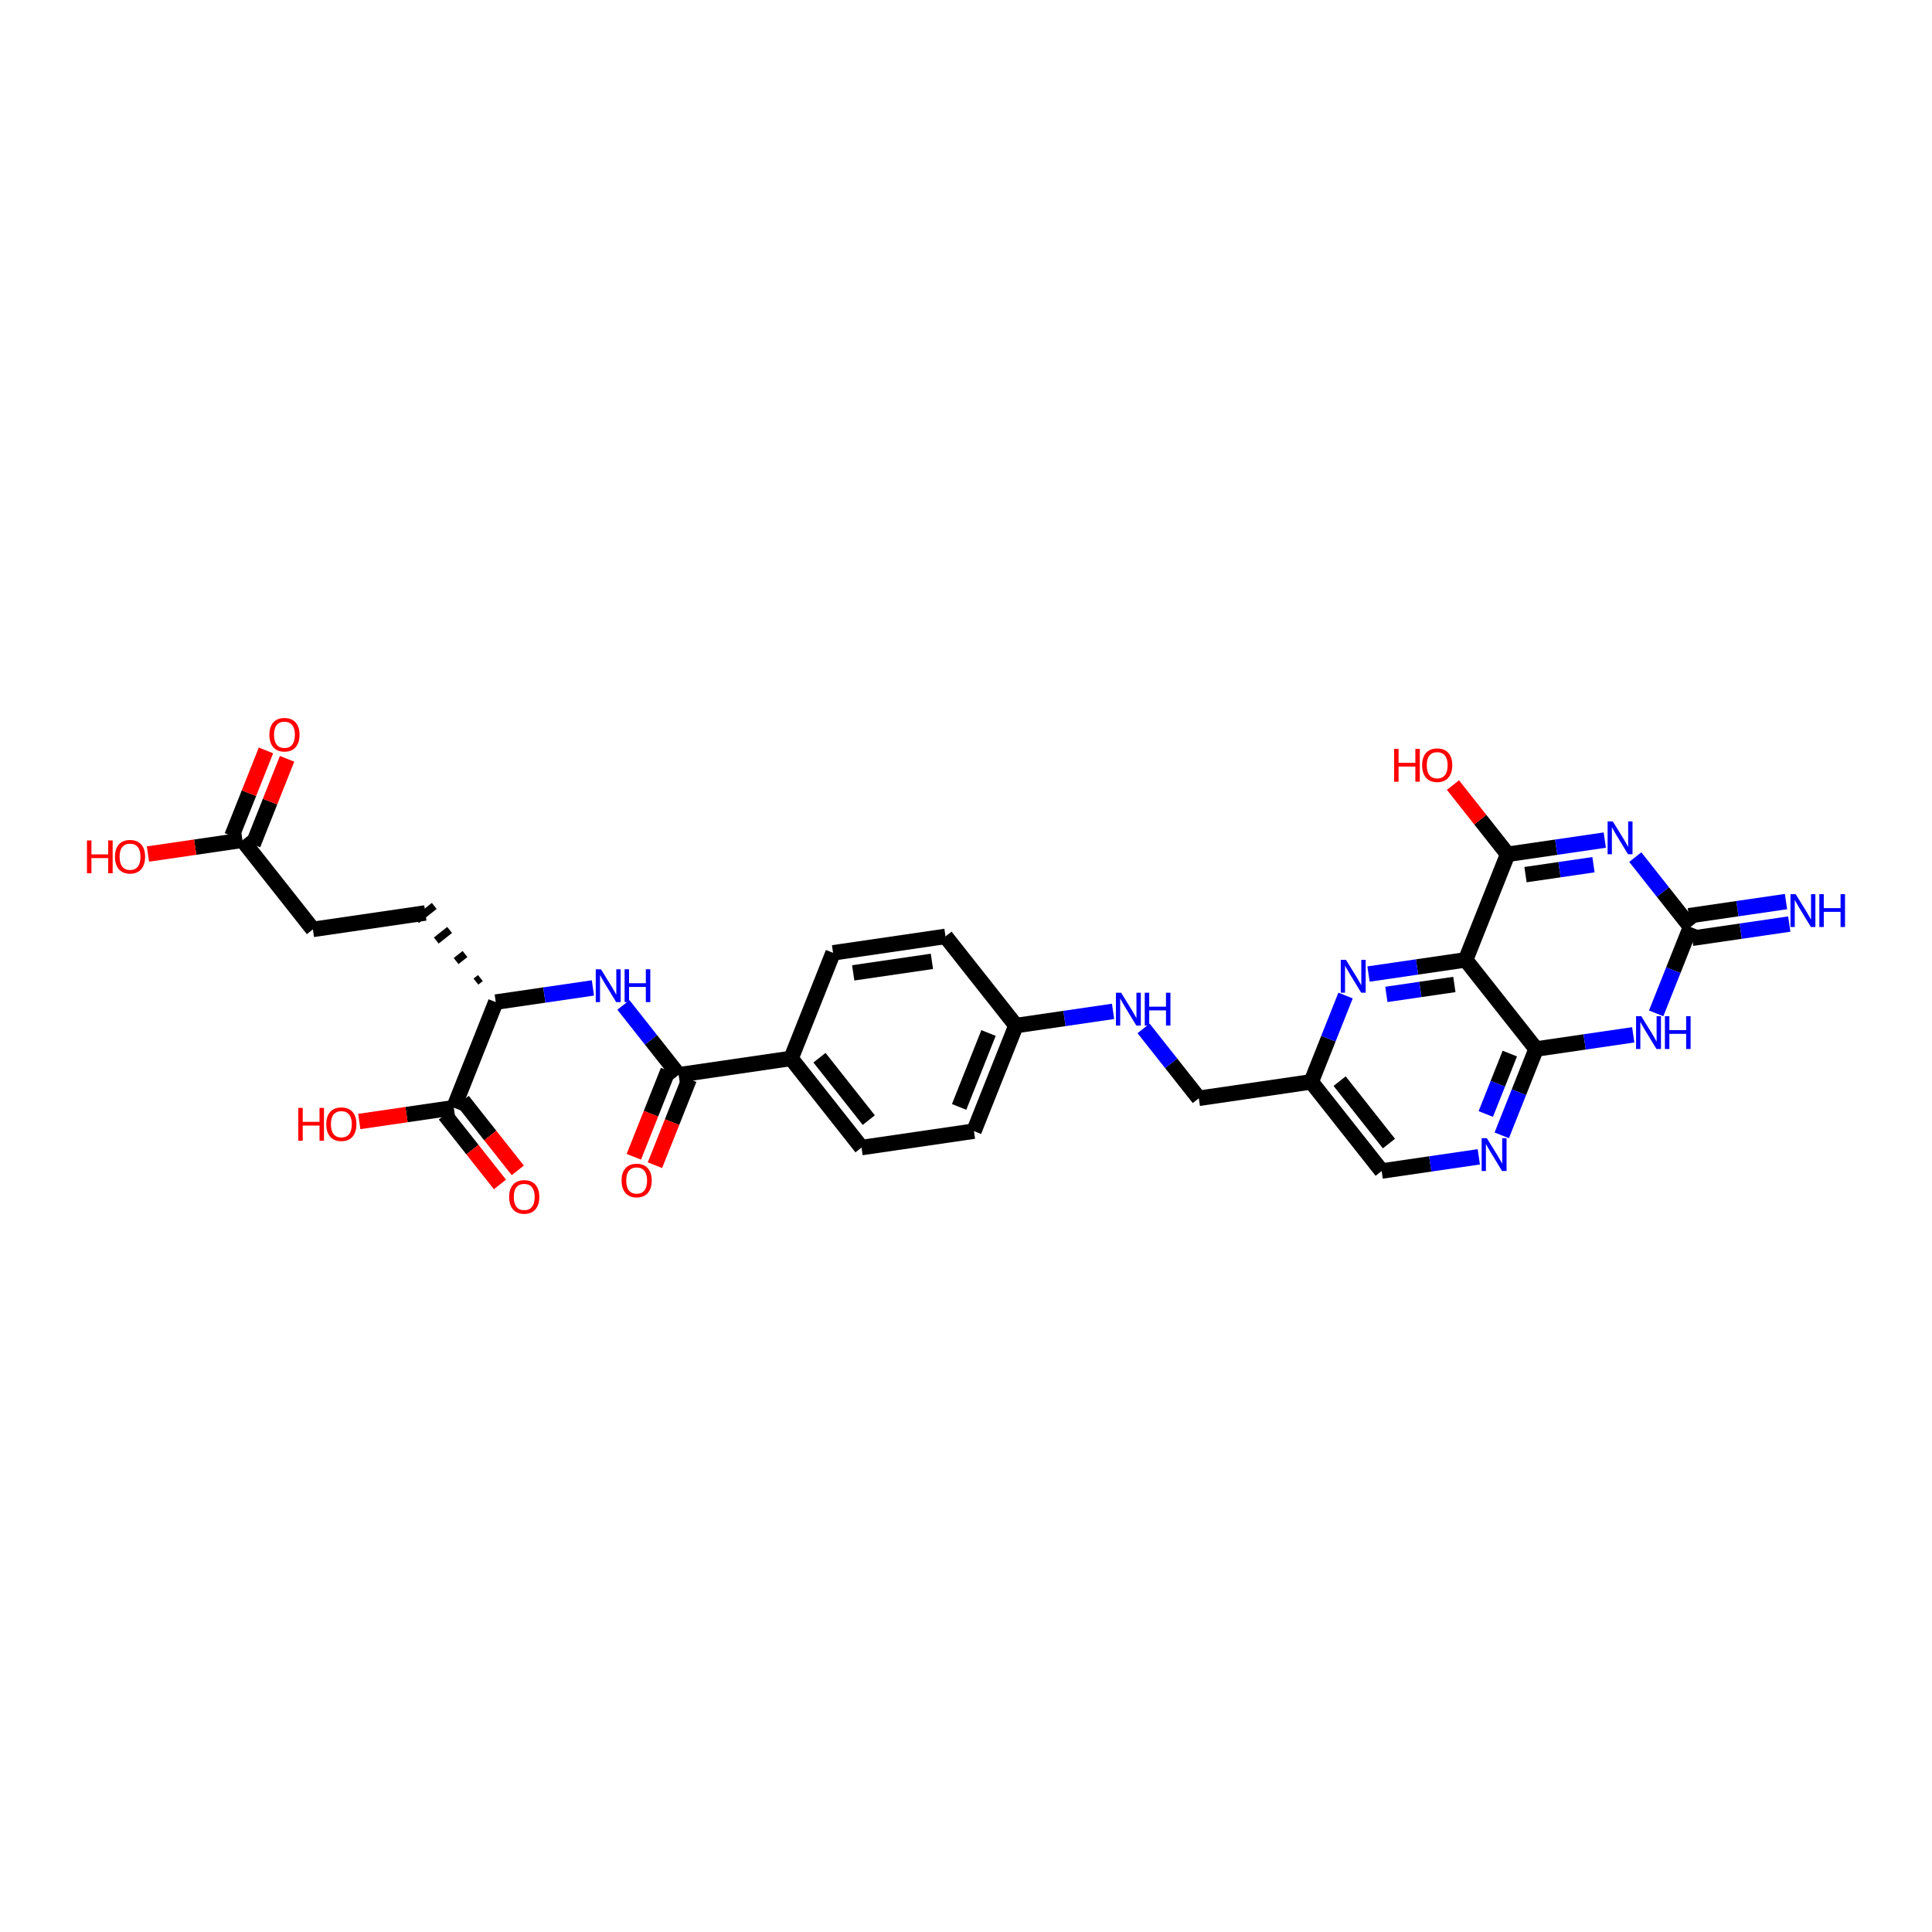 <?xml version='1.0' encoding='iso-8859-1'?>
<svg version='1.1' baseProfile='full'
              xmlns='http://www.w3.org/2000/svg'
                      xmlns:rdkit='http://www.rdkit.org/xml'
                      xmlns:xlink='http://www.w3.org/1999/xlink'
                  xml:space='preserve'
width='250px' height='250px' viewBox='0 0 250 250'>
<!-- END OF HEADER -->
<rect style='opacity:1.0;fill:#FFFFFF;stroke:none' width='250' height='250' x='0' y='0'> </rect>
<path class='bond-0 atom-0 atom-2' d='M 107.798,123.297 L 122.347,121.171' style='fill:none;fill-rule:evenodd;stroke:#000000;stroke-width:2.0px;stroke-linecap:butt;stroke-linejoin:miter;stroke-opacity:1' />
<path class='bond-0 atom-0 atom-2' d='M 110.406,125.887 L 120.589,124.4' style='fill:none;fill-rule:evenodd;stroke:#000000;stroke-width:2.0px;stroke-linecap:butt;stroke-linejoin:miter;stroke-opacity:1' />
<path class='bond-1 atom-0 atom-8' d='M 107.798,123.297 L 102.365,136.958' style='fill:none;fill-rule:evenodd;stroke:#000000;stroke-width:2.0px;stroke-linecap:butt;stroke-linejoin:miter;stroke-opacity:1' />
<path class='bond-2 atom-1 atom-3' d='M 111.48,148.495 L 126.028,146.369' style='fill:none;fill-rule:evenodd;stroke:#000000;stroke-width:2.0px;stroke-linecap:butt;stroke-linejoin:miter;stroke-opacity:1' />
<path class='bond-3 atom-1 atom-8' d='M 111.48,148.495 L 102.365,136.958' style='fill:none;fill-rule:evenodd;stroke:#000000;stroke-width:2.0px;stroke-linecap:butt;stroke-linejoin:miter;stroke-opacity:1' />
<path class='bond-3 atom-1 atom-8' d='M 112.42,144.941 L 106.039,136.866' style='fill:none;fill-rule:evenodd;stroke:#000000;stroke-width:2.0px;stroke-linecap:butt;stroke-linejoin:miter;stroke-opacity:1' />
<path class='bond-4 atom-2 atom-9' d='M 122.347,121.171 L 131.461,132.707' style='fill:none;fill-rule:evenodd;stroke:#000000;stroke-width:2.0px;stroke-linecap:butt;stroke-linejoin:miter;stroke-opacity:1' />
<path class='bond-5 atom-3 atom-9' d='M 126.028,146.369 L 131.461,132.707' style='fill:none;fill-rule:evenodd;stroke:#000000;stroke-width:2.0px;stroke-linecap:butt;stroke-linejoin:miter;stroke-opacity:1' />
<path class='bond-5 atom-3 atom-9' d='M 124.111,143.233 L 127.914,133.67' style='fill:none;fill-rule:evenodd;stroke:#000000;stroke-width:2.0px;stroke-linecap:butt;stroke-linejoin:miter;stroke-opacity:1' />
<path class='bond-6 atom-4 atom-5' d='M 55.039,118.137 L 40.49,120.262' style='fill:none;fill-rule:evenodd;stroke:#000000;stroke-width:2.0px;stroke-linecap:butt;stroke-linejoin:miter;stroke-opacity:1' />
<path class='bond-7 atom-11 atom-4' d='M 62.163,126.561 L 61.586,127.017' style='fill:none;fill-rule:evenodd;stroke:#000000;stroke-width:1.0px;stroke-linecap:butt;stroke-linejoin:miter;stroke-opacity:1' />
<path class='bond-7 atom-11 atom-4' d='M 60.173,123.449 L 59.019,124.361' style='fill:none;fill-rule:evenodd;stroke:#000000;stroke-width:1.0px;stroke-linecap:butt;stroke-linejoin:miter;stroke-opacity:1' />
<path class='bond-7 atom-11 atom-4' d='M 58.182,120.337 L 56.452,121.704' style='fill:none;fill-rule:evenodd;stroke:#000000;stroke-width:1.0px;stroke-linecap:butt;stroke-linejoin:miter;stroke-opacity:1' />
<path class='bond-7 atom-11 atom-4' d='M 56.192,117.225 L 53.885,119.048' style='fill:none;fill-rule:evenodd;stroke:#000000;stroke-width:1.0px;stroke-linecap:butt;stroke-linejoin:miter;stroke-opacity:1' />
<path class='bond-8 atom-5 atom-12' d='M 40.49,120.262 L 31.375,108.726' style='fill:none;fill-rule:evenodd;stroke:#000000;stroke-width:2.0px;stroke-linecap:butt;stroke-linejoin:miter;stroke-opacity:1' />
<path class='bond-9 atom-6 atom-10' d='M 155.125,142.118 L 169.673,139.993' style='fill:none;fill-rule:evenodd;stroke:#000000;stroke-width:2.0px;stroke-linecap:butt;stroke-linejoin:miter;stroke-opacity:1' />
<path class='bond-10 atom-6 atom-20' d='M 155.125,142.118 L 151.551,137.596' style='fill:none;fill-rule:evenodd;stroke:#000000;stroke-width:2.0px;stroke-linecap:butt;stroke-linejoin:miter;stroke-opacity:1' />
<path class='bond-10 atom-6 atom-20' d='M 151.551,137.596 L 147.978,133.074' style='fill:none;fill-rule:evenodd;stroke:#0000FF;stroke-width:2.0px;stroke-linecap:butt;stroke-linejoin:miter;stroke-opacity:1' />
<path class='bond-11 atom-7 atom-10' d='M 178.788,151.529 L 169.673,139.993' style='fill:none;fill-rule:evenodd;stroke:#000000;stroke-width:2.0px;stroke-linecap:butt;stroke-linejoin:miter;stroke-opacity:1' />
<path class='bond-11 atom-7 atom-10' d='M 179.728,147.976 L 173.347,139.9' style='fill:none;fill-rule:evenodd;stroke:#000000;stroke-width:2.0px;stroke-linecap:butt;stroke-linejoin:miter;stroke-opacity:1' />
<path class='bond-12 atom-7 atom-21' d='M 178.788,151.529 L 185.073,150.611' style='fill:none;fill-rule:evenodd;stroke:#000000;stroke-width:2.0px;stroke-linecap:butt;stroke-linejoin:miter;stroke-opacity:1' />
<path class='bond-12 atom-7 atom-21' d='M 185.073,150.611 L 191.357,149.693' style='fill:none;fill-rule:evenodd;stroke:#0000FF;stroke-width:2.0px;stroke-linecap:butt;stroke-linejoin:miter;stroke-opacity:1' />
<path class='bond-13 atom-8 atom-15' d='M 102.365,136.958 L 87.817,139.084' style='fill:none;fill-rule:evenodd;stroke:#000000;stroke-width:2.0px;stroke-linecap:butt;stroke-linejoin:miter;stroke-opacity:1' />
<path class='bond-14 atom-9 atom-20' d='M 131.461,132.707 L 137.746,131.789' style='fill:none;fill-rule:evenodd;stroke:#000000;stroke-width:2.0px;stroke-linecap:butt;stroke-linejoin:miter;stroke-opacity:1' />
<path class='bond-14 atom-9 atom-20' d='M 137.746,131.789 L 144.031,130.871' style='fill:none;fill-rule:evenodd;stroke:#0000FF;stroke-width:2.0px;stroke-linecap:butt;stroke-linejoin:miter;stroke-opacity:1' />
<path class='bond-15 atom-10 atom-22' d='M 169.673,139.993 L 171.894,134.408' style='fill:none;fill-rule:evenodd;stroke:#000000;stroke-width:2.0px;stroke-linecap:butt;stroke-linejoin:miter;stroke-opacity:1' />
<path class='bond-15 atom-10 atom-22' d='M 171.894,134.408 L 174.115,128.822' style='fill:none;fill-rule:evenodd;stroke:#0000FF;stroke-width:2.0px;stroke-linecap:butt;stroke-linejoin:miter;stroke-opacity:1' />
<path class='bond-16 atom-11 atom-17' d='M 64.153,129.673 L 58.72,143.335' style='fill:none;fill-rule:evenodd;stroke:#000000;stroke-width:2.0px;stroke-linecap:butt;stroke-linejoin:miter;stroke-opacity:1' />
<path class='bond-17 atom-11 atom-23' d='M 64.153,129.673 L 70.438,128.755' style='fill:none;fill-rule:evenodd;stroke:#000000;stroke-width:2.0px;stroke-linecap:butt;stroke-linejoin:miter;stroke-opacity:1' />
<path class='bond-17 atom-11 atom-23' d='M 70.438,128.755 L 76.723,127.837' style='fill:none;fill-rule:evenodd;stroke:#0000FF;stroke-width:2.0px;stroke-linecap:butt;stroke-linejoin:miter;stroke-opacity:1' />
<path class='bond-18 atom-12 atom-26' d='M 32.742,109.269 L 34.945,103.729' style='fill:none;fill-rule:evenodd;stroke:#000000;stroke-width:2.0px;stroke-linecap:butt;stroke-linejoin:miter;stroke-opacity:1' />
<path class='bond-18 atom-12 atom-26' d='M 34.945,103.729 L 37.148,98.189' style='fill:none;fill-rule:evenodd;stroke:#FF0000;stroke-width:2.0px;stroke-linecap:butt;stroke-linejoin:miter;stroke-opacity:1' />
<path class='bond-18 atom-12 atom-26' d='M 30.009,108.182 L 32.213,102.642' style='fill:none;fill-rule:evenodd;stroke:#000000;stroke-width:2.0px;stroke-linecap:butt;stroke-linejoin:miter;stroke-opacity:1' />
<path class='bond-18 atom-12 atom-26' d='M 32.213,102.642 L 34.416,97.102' style='fill:none;fill-rule:evenodd;stroke:#FF0000;stroke-width:2.0px;stroke-linecap:butt;stroke-linejoin:miter;stroke-opacity:1' />
<path class='bond-19 atom-12 atom-27' d='M 31.375,108.726 L 25.26,109.619' style='fill:none;fill-rule:evenodd;stroke:#000000;stroke-width:2.0px;stroke-linecap:butt;stroke-linejoin:miter;stroke-opacity:1' />
<path class='bond-19 atom-12 atom-27' d='M 25.26,109.619 L 19.145,110.513' style='fill:none;fill-rule:evenodd;stroke:#FF0000;stroke-width:2.0px;stroke-linecap:butt;stroke-linejoin:miter;stroke-opacity:1' />
<path class='bond-20 atom-13 atom-14' d='M 189.654,124.205 L 198.769,135.742' style='fill:none;fill-rule:evenodd;stroke:#000000;stroke-width:2.0px;stroke-linecap:butt;stroke-linejoin:miter;stroke-opacity:1' />
<path class='bond-21 atom-13 atom-16' d='M 189.654,124.205 L 195.088,110.543' style='fill:none;fill-rule:evenodd;stroke:#000000;stroke-width:2.0px;stroke-linecap:butt;stroke-linejoin:miter;stroke-opacity:1' />
<path class='bond-22 atom-13 atom-22' d='M 189.654,124.205 L 183.37,125.124' style='fill:none;fill-rule:evenodd;stroke:#000000;stroke-width:2.0px;stroke-linecap:butt;stroke-linejoin:miter;stroke-opacity:1' />
<path class='bond-22 atom-13 atom-22' d='M 183.37,125.124 L 177.085,126.042' style='fill:none;fill-rule:evenodd;stroke:#0000FF;stroke-width:2.0px;stroke-linecap:butt;stroke-linejoin:miter;stroke-opacity:1' />
<path class='bond-22 atom-13 atom-22' d='M 188.194,127.391 L 183.795,128.033' style='fill:none;fill-rule:evenodd;stroke:#000000;stroke-width:2.0px;stroke-linecap:butt;stroke-linejoin:miter;stroke-opacity:1' />
<path class='bond-22 atom-13 atom-22' d='M 183.795,128.033 L 179.395,128.676' style='fill:none;fill-rule:evenodd;stroke:#0000FF;stroke-width:2.0px;stroke-linecap:butt;stroke-linejoin:miter;stroke-opacity:1' />
<path class='bond-23 atom-14 atom-21' d='M 198.769,135.742 L 196.548,141.327' style='fill:none;fill-rule:evenodd;stroke:#000000;stroke-width:2.0px;stroke-linecap:butt;stroke-linejoin:miter;stroke-opacity:1' />
<path class='bond-23 atom-14 atom-21' d='M 196.548,141.327 L 194.327,146.912' style='fill:none;fill-rule:evenodd;stroke:#0000FF;stroke-width:2.0px;stroke-linecap:butt;stroke-linejoin:miter;stroke-opacity:1' />
<path class='bond-23 atom-14 atom-21' d='M 195.371,136.331 L 193.816,140.24' style='fill:none;fill-rule:evenodd;stroke:#000000;stroke-width:2.0px;stroke-linecap:butt;stroke-linejoin:miter;stroke-opacity:1' />
<path class='bond-23 atom-14 atom-21' d='M 193.816,140.24 L 192.261,144.15' style='fill:none;fill-rule:evenodd;stroke:#0000FF;stroke-width:2.0px;stroke-linecap:butt;stroke-linejoin:miter;stroke-opacity:1' />
<path class='bond-24 atom-14 atom-24' d='M 198.769,135.742 L 205.054,134.824' style='fill:none;fill-rule:evenodd;stroke:#000000;stroke-width:2.0px;stroke-linecap:butt;stroke-linejoin:miter;stroke-opacity:1' />
<path class='bond-24 atom-14 atom-24' d='M 205.054,134.824 L 211.339,133.905' style='fill:none;fill-rule:evenodd;stroke:#0000FF;stroke-width:2.0px;stroke-linecap:butt;stroke-linejoin:miter;stroke-opacity:1' />
<path class='bond-25 atom-15 atom-23' d='M 87.817,139.084 L 84.243,134.562' style='fill:none;fill-rule:evenodd;stroke:#000000;stroke-width:2.0px;stroke-linecap:butt;stroke-linejoin:miter;stroke-opacity:1' />
<path class='bond-25 atom-15 atom-23' d='M 84.243,134.562 L 80.67,130.039' style='fill:none;fill-rule:evenodd;stroke:#0000FF;stroke-width:2.0px;stroke-linecap:butt;stroke-linejoin:miter;stroke-opacity:1' />
<path class='bond-26 atom-15 atom-28' d='M 86.45,138.541 L 84.234,144.114' style='fill:none;fill-rule:evenodd;stroke:#000000;stroke-width:2.0px;stroke-linecap:butt;stroke-linejoin:miter;stroke-opacity:1' />
<path class='bond-26 atom-15 atom-28' d='M 84.234,144.114 L 82.017,149.687' style='fill:none;fill-rule:evenodd;stroke:#FF0000;stroke-width:2.0px;stroke-linecap:butt;stroke-linejoin:miter;stroke-opacity:1' />
<path class='bond-26 atom-15 atom-28' d='M 89.183,139.627 L 86.966,145.201' style='fill:none;fill-rule:evenodd;stroke:#000000;stroke-width:2.0px;stroke-linecap:butt;stroke-linejoin:miter;stroke-opacity:1' />
<path class='bond-26 atom-15 atom-28' d='M 86.966,145.201 L 84.75,150.774' style='fill:none;fill-rule:evenodd;stroke:#FF0000;stroke-width:2.0px;stroke-linecap:butt;stroke-linejoin:miter;stroke-opacity:1' />
<path class='bond-27 atom-16 atom-25' d='M 195.088,110.543 L 201.373,109.625' style='fill:none;fill-rule:evenodd;stroke:#000000;stroke-width:2.0px;stroke-linecap:butt;stroke-linejoin:miter;stroke-opacity:1' />
<path class='bond-27 atom-16 atom-25' d='M 201.373,109.625 L 207.658,108.707' style='fill:none;fill-rule:evenodd;stroke:#0000FF;stroke-width:2.0px;stroke-linecap:butt;stroke-linejoin:miter;stroke-opacity:1' />
<path class='bond-27 atom-16 atom-25' d='M 197.398,113.178 L 201.798,112.535' style='fill:none;fill-rule:evenodd;stroke:#000000;stroke-width:2.0px;stroke-linecap:butt;stroke-linejoin:miter;stroke-opacity:1' />
<path class='bond-27 atom-16 atom-25' d='M 201.798,112.535 L 206.197,111.892' style='fill:none;fill-rule:evenodd;stroke:#0000FF;stroke-width:2.0px;stroke-linecap:butt;stroke-linejoin:miter;stroke-opacity:1' />
<path class='bond-28 atom-16 atom-29' d='M 195.088,110.543 L 191.55,106.066' style='fill:none;fill-rule:evenodd;stroke:#000000;stroke-width:2.0px;stroke-linecap:butt;stroke-linejoin:miter;stroke-opacity:1' />
<path class='bond-28 atom-16 atom-29' d='M 191.55,106.066 L 188.013,101.589' style='fill:none;fill-rule:evenodd;stroke:#FF0000;stroke-width:2.0px;stroke-linecap:butt;stroke-linejoin:miter;stroke-opacity:1' />
<path class='bond-29 atom-17 atom-30' d='M 57.566,144.247 L 61.13,148.757' style='fill:none;fill-rule:evenodd;stroke:#000000;stroke-width:2.0px;stroke-linecap:butt;stroke-linejoin:miter;stroke-opacity:1' />
<path class='bond-29 atom-17 atom-30' d='M 61.13,148.757 L 64.694,153.267' style='fill:none;fill-rule:evenodd;stroke:#FF0000;stroke-width:2.0px;stroke-linecap:butt;stroke-linejoin:miter;stroke-opacity:1' />
<path class='bond-29 atom-17 atom-30' d='M 59.874,142.424 L 63.437,146.934' style='fill:none;fill-rule:evenodd;stroke:#000000;stroke-width:2.0px;stroke-linecap:butt;stroke-linejoin:miter;stroke-opacity:1' />
<path class='bond-29 atom-17 atom-30' d='M 63.437,146.934 L 67.001,151.444' style='fill:none;fill-rule:evenodd;stroke:#FF0000;stroke-width:2.0px;stroke-linecap:butt;stroke-linejoin:miter;stroke-opacity:1' />
<path class='bond-30 atom-17 atom-31' d='M 58.72,143.335 L 52.605,144.228' style='fill:none;fill-rule:evenodd;stroke:#000000;stroke-width:2.0px;stroke-linecap:butt;stroke-linejoin:miter;stroke-opacity:1' />
<path class='bond-30 atom-17 atom-31' d='M 52.605,144.228 L 46.489,145.122' style='fill:none;fill-rule:evenodd;stroke:#FF0000;stroke-width:2.0px;stroke-linecap:butt;stroke-linejoin:miter;stroke-opacity:1' />
<path class='bond-31 atom-18 atom-19' d='M 218.964,121.409 L 225.248,120.491' style='fill:none;fill-rule:evenodd;stroke:#000000;stroke-width:2.0px;stroke-linecap:butt;stroke-linejoin:miter;stroke-opacity:1' />
<path class='bond-31 atom-18 atom-19' d='M 225.248,120.491 L 231.533,119.573' style='fill:none;fill-rule:evenodd;stroke:#0000FF;stroke-width:2.0px;stroke-linecap:butt;stroke-linejoin:miter;stroke-opacity:1' />
<path class='bond-31 atom-18 atom-19' d='M 218.538,118.5 L 224.823,117.581' style='fill:none;fill-rule:evenodd;stroke:#000000;stroke-width:2.0px;stroke-linecap:butt;stroke-linejoin:miter;stroke-opacity:1' />
<path class='bond-31 atom-18 atom-19' d='M 224.823,117.581 L 231.108,116.663' style='fill:none;fill-rule:evenodd;stroke:#0000FF;stroke-width:2.0px;stroke-linecap:butt;stroke-linejoin:miter;stroke-opacity:1' />
<path class='bond-32 atom-18 atom-24' d='M 218.751,119.954 L 216.53,125.54' style='fill:none;fill-rule:evenodd;stroke:#000000;stroke-width:2.0px;stroke-linecap:butt;stroke-linejoin:miter;stroke-opacity:1' />
<path class='bond-32 atom-18 atom-24' d='M 216.53,125.54 L 214.309,131.125' style='fill:none;fill-rule:evenodd;stroke:#0000FF;stroke-width:2.0px;stroke-linecap:butt;stroke-linejoin:miter;stroke-opacity:1' />
<path class='bond-33 atom-18 atom-25' d='M 218.751,119.954 L 215.178,115.432' style='fill:none;fill-rule:evenodd;stroke:#000000;stroke-width:2.0px;stroke-linecap:butt;stroke-linejoin:miter;stroke-opacity:1' />
<path class='bond-33 atom-18 atom-25' d='M 215.178,115.432 L 211.605,110.91' style='fill:none;fill-rule:evenodd;stroke:#0000FF;stroke-width:2.0px;stroke-linecap:butt;stroke-linejoin:miter;stroke-opacity:1' />
<path  class='atom-19' d='M 232.36 115.705
L 233.752 117.955
Q 233.89 118.177, 234.112 118.579
Q 234.334 118.981, 234.346 119.005
L 234.346 115.705
L 234.91 115.705
L 234.91 119.953
L 234.328 119.953
L 232.834 117.493
Q 232.66 117.205, 232.474 116.875
Q 232.294 116.545, 232.24 116.443
L 232.24 119.953
L 231.688 119.953
L 231.688 115.705
L 232.36 115.705
' fill='#0000FF'/>
<path  class='atom-19' d='M 235.42 115.705
L 235.996 115.705
L 235.996 117.511
L 238.168 117.511
L 238.168 115.705
L 238.744 115.705
L 238.744 119.953
L 238.168 119.953
L 238.168 117.991
L 235.996 117.991
L 235.996 119.953
L 235.42 119.953
L 235.42 115.705
' fill='#0000FF'/>
<path  class='atom-20' d='M 145.071 128.458
L 146.463 130.708
Q 146.601 130.93, 146.823 131.332
Q 147.045 131.734, 147.057 131.758
L 147.057 128.458
L 147.621 128.458
L 147.621 132.706
L 147.039 132.706
L 145.545 130.246
Q 145.371 129.958, 145.185 129.628
Q 145.005 129.298, 144.951 129.196
L 144.951 132.706
L 144.399 132.706
L 144.399 128.458
L 145.071 128.458
' fill='#0000FF'/>
<path  class='atom-20' d='M 148.131 128.458
L 148.707 128.458
L 148.707 130.264
L 150.879 130.264
L 150.879 128.458
L 151.455 128.458
L 151.455 132.706
L 150.879 132.706
L 150.879 130.744
L 148.707 130.744
L 148.707 132.706
L 148.131 132.706
L 148.131 128.458
' fill='#0000FF'/>
<path  class='atom-21' d='M 192.397 147.28
L 193.789 149.53
Q 193.927 149.752, 194.149 150.154
Q 194.371 150.556, 194.383 150.58
L 194.383 147.28
L 194.947 147.28
L 194.947 151.528
L 194.365 151.528
L 192.871 149.068
Q 192.697 148.78, 192.511 148.45
Q 192.331 148.12, 192.277 148.018
L 192.277 151.528
L 191.725 151.528
L 191.725 147.28
L 192.397 147.28
' fill='#0000FF'/>
<path  class='atom-22' d='M 174.167 124.207
L 175.559 126.457
Q 175.697 126.679, 175.919 127.081
Q 176.141 127.483, 176.153 127.507
L 176.153 124.207
L 176.717 124.207
L 176.717 128.455
L 176.135 128.455
L 174.641 125.995
Q 174.467 125.707, 174.281 125.377
Q 174.101 125.047, 174.047 124.945
L 174.047 128.455
L 173.495 128.455
L 173.495 124.207
L 174.167 124.207
' fill='#0000FF'/>
<path  class='atom-23' d='M 77.763 125.424
L 79.155 127.674
Q 79.293 127.896, 79.515 128.298
Q 79.737 128.7, 79.749 128.724
L 79.749 125.424
L 80.313 125.424
L 80.313 129.672
L 79.731 129.672
L 78.237 127.212
Q 78.063 126.924, 77.877 126.594
Q 77.697 126.264, 77.643 126.162
L 77.643 129.672
L 77.091 129.672
L 77.091 125.424
L 77.763 125.424
' fill='#0000FF'/>
<path  class='atom-23' d='M 80.823 125.424
L 81.399 125.424
L 81.399 127.23
L 83.571 127.23
L 83.571 125.424
L 84.147 125.424
L 84.147 129.672
L 83.571 129.672
L 83.571 127.71
L 81.399 127.71
L 81.399 129.672
L 80.823 129.672
L 80.823 125.424
' fill='#0000FF'/>
<path  class='atom-24' d='M 212.379 131.492
L 213.771 133.742
Q 213.909 133.964, 214.131 134.366
Q 214.353 134.768, 214.365 134.792
L 214.365 131.492
L 214.929 131.492
L 214.929 135.74
L 214.347 135.74
L 212.853 133.28
Q 212.679 132.992, 212.493 132.662
Q 212.313 132.332, 212.259 132.23
L 212.259 135.74
L 211.707 135.74
L 211.707 131.492
L 212.379 131.492
' fill='#0000FF'/>
<path  class='atom-24' d='M 215.439 131.492
L 216.015 131.492
L 216.015 133.298
L 218.187 133.298
L 218.187 131.492
L 218.763 131.492
L 218.763 135.74
L 218.187 135.74
L 218.187 133.778
L 216.015 133.778
L 216.015 135.74
L 215.439 135.74
L 215.439 131.492
' fill='#0000FF'/>
<path  class='atom-25' d='M 208.697 106.294
L 210.089 108.544
Q 210.227 108.766, 210.449 109.168
Q 210.671 109.57, 210.683 109.594
L 210.683 106.294
L 211.247 106.294
L 211.247 110.542
L 210.665 110.542
L 209.171 108.082
Q 208.997 107.794, 208.811 107.464
Q 208.631 107.134, 208.577 107.032
L 208.577 110.542
L 208.025 110.542
L 208.025 106.294
L 208.697 106.294
' fill='#0000FF'/>
<path  class='atom-26' d='M 34.859 95.076
Q 34.859 94.056, 35.363 93.486
Q 35.867 92.916, 36.809 92.916
Q 37.751 92.916, 38.255 93.486
Q 38.759 94.056, 38.759 95.076
Q 38.759 96.108, 38.249 96.696
Q 37.739 97.278, 36.809 97.278
Q 35.873 97.278, 35.363 96.696
Q 34.859 96.114, 34.859 95.076
M 36.809 96.798
Q 37.457 96.798, 37.805 96.366
Q 38.159 95.928, 38.159 95.076
Q 38.159 94.242, 37.805 93.822
Q 37.457 93.396, 36.809 93.396
Q 36.161 93.396, 35.807 93.816
Q 35.459 94.236, 35.459 95.076
Q 35.459 95.934, 35.807 96.366
Q 36.161 96.798, 36.809 96.798
' fill='#FF0000'/>
<path  class='atom-27' d='M 11.253 108.751
L 11.829 108.751
L 11.829 110.557
L 14.001 110.557
L 14.001 108.751
L 14.577 108.751
L 14.577 112.999
L 14.001 112.999
L 14.001 111.037
L 11.829 111.037
L 11.829 112.999
L 11.253 112.999
L 11.253 108.751
' fill='#FF0000'/>
<path  class='atom-27' d='M 14.877 110.863
Q 14.877 109.843, 15.381 109.273
Q 15.885 108.703, 16.827 108.703
Q 17.769 108.703, 18.273 109.273
Q 18.777 109.843, 18.777 110.863
Q 18.777 111.895, 18.267 112.483
Q 17.757 113.065, 16.827 113.065
Q 15.891 113.065, 15.381 112.483
Q 14.877 111.901, 14.877 110.863
M 16.827 112.585
Q 17.475 112.585, 17.823 112.153
Q 18.177 111.715, 18.177 110.863
Q 18.177 110.029, 17.823 109.609
Q 17.475 109.183, 16.827 109.183
Q 16.179 109.183, 15.825 109.603
Q 15.477 110.023, 15.477 110.863
Q 15.477 111.721, 15.825 112.153
Q 16.179 112.585, 16.827 112.585
' fill='#FF0000'/>
<path  class='atom-28' d='M 80.433 152.758
Q 80.433 151.738, 80.937 151.168
Q 81.441 150.598, 82.383 150.598
Q 83.325 150.598, 83.829 151.168
Q 84.333 151.738, 84.333 152.758
Q 84.333 153.79, 83.823 154.378
Q 83.313 154.96, 82.383 154.96
Q 81.447 154.96, 80.937 154.378
Q 80.433 153.796, 80.433 152.758
M 82.383 154.48
Q 83.031 154.48, 83.379 154.048
Q 83.733 153.61, 83.733 152.758
Q 83.733 151.924, 83.379 151.504
Q 83.031 151.078, 82.383 151.078
Q 81.735 151.078, 81.381 151.498
Q 81.033 151.918, 81.033 152.758
Q 81.033 153.616, 81.381 154.048
Q 81.735 154.48, 82.383 154.48
' fill='#FF0000'/>
<path  class='atom-29' d='M 180.399 96.907
L 180.975 96.907
L 180.975 98.713
L 183.147 98.713
L 183.147 96.907
L 183.723 96.907
L 183.723 101.155
L 183.147 101.155
L 183.147 99.193
L 180.975 99.193
L 180.975 101.155
L 180.399 101.155
L 180.399 96.907
' fill='#FF0000'/>
<path  class='atom-29' d='M 184.023 99.019
Q 184.023 97.999, 184.527 97.429
Q 185.031 96.859, 185.973 96.859
Q 186.915 96.859, 187.419 97.429
Q 187.923 97.999, 187.923 99.019
Q 187.923 100.051, 187.413 100.639
Q 186.903 101.221, 185.973 101.221
Q 185.037 101.221, 184.527 100.639
Q 184.023 100.057, 184.023 99.019
M 185.973 100.741
Q 186.621 100.741, 186.969 100.309
Q 187.323 99.871, 187.323 99.019
Q 187.323 98.185, 186.969 97.765
Q 186.621 97.339, 185.973 97.339
Q 185.325 97.339, 184.971 97.759
Q 184.623 98.179, 184.623 99.019
Q 184.623 99.877, 184.971 100.309
Q 185.325 100.741, 185.973 100.741
' fill='#FF0000'/>
<path  class='atom-30' d='M 65.885 154.883
Q 65.885 153.863, 66.389 153.293
Q 66.893 152.723, 67.835 152.723
Q 68.777 152.723, 69.281 153.293
Q 69.785 153.863, 69.785 154.883
Q 69.785 155.915, 69.275 156.503
Q 68.765 157.085, 67.835 157.085
Q 66.899 157.085, 66.389 156.503
Q 65.885 155.921, 65.885 154.883
M 67.835 156.605
Q 68.483 156.605, 68.831 156.173
Q 69.185 155.735, 69.185 154.883
Q 69.185 154.049, 68.831 153.629
Q 68.483 153.203, 67.835 153.203
Q 67.187 153.203, 66.833 153.623
Q 66.485 154.043, 66.485 154.883
Q 66.485 155.741, 66.833 156.173
Q 67.187 156.605, 67.835 156.605
' fill='#FF0000'/>
<path  class='atom-31' d='M 38.598 143.361
L 39.174 143.361
L 39.174 145.167
L 41.346 145.167
L 41.346 143.361
L 41.922 143.361
L 41.922 147.609
L 41.346 147.609
L 41.346 145.647
L 39.174 145.647
L 39.174 147.609
L 38.598 147.609
L 38.598 143.361
' fill='#FF0000'/>
<path  class='atom-31' d='M 42.222 145.473
Q 42.222 144.453, 42.726 143.883
Q 43.23 143.313, 44.172 143.313
Q 45.114 143.313, 45.618 143.883
Q 46.122 144.453, 46.122 145.473
Q 46.122 146.505, 45.612 147.093
Q 45.102 147.675, 44.172 147.675
Q 43.236 147.675, 42.726 147.093
Q 42.222 146.511, 42.222 145.473
M 44.172 147.195
Q 44.82 147.195, 45.168 146.763
Q 45.522 146.325, 45.522 145.473
Q 45.522 144.639, 45.168 144.219
Q 44.82 143.793, 44.172 143.793
Q 43.524 143.793, 43.17 144.213
Q 42.822 144.633, 42.822 145.473
Q 42.822 146.331, 43.17 146.763
Q 43.524 147.195, 44.172 147.195
' fill='#FF0000'/>
</svg>
